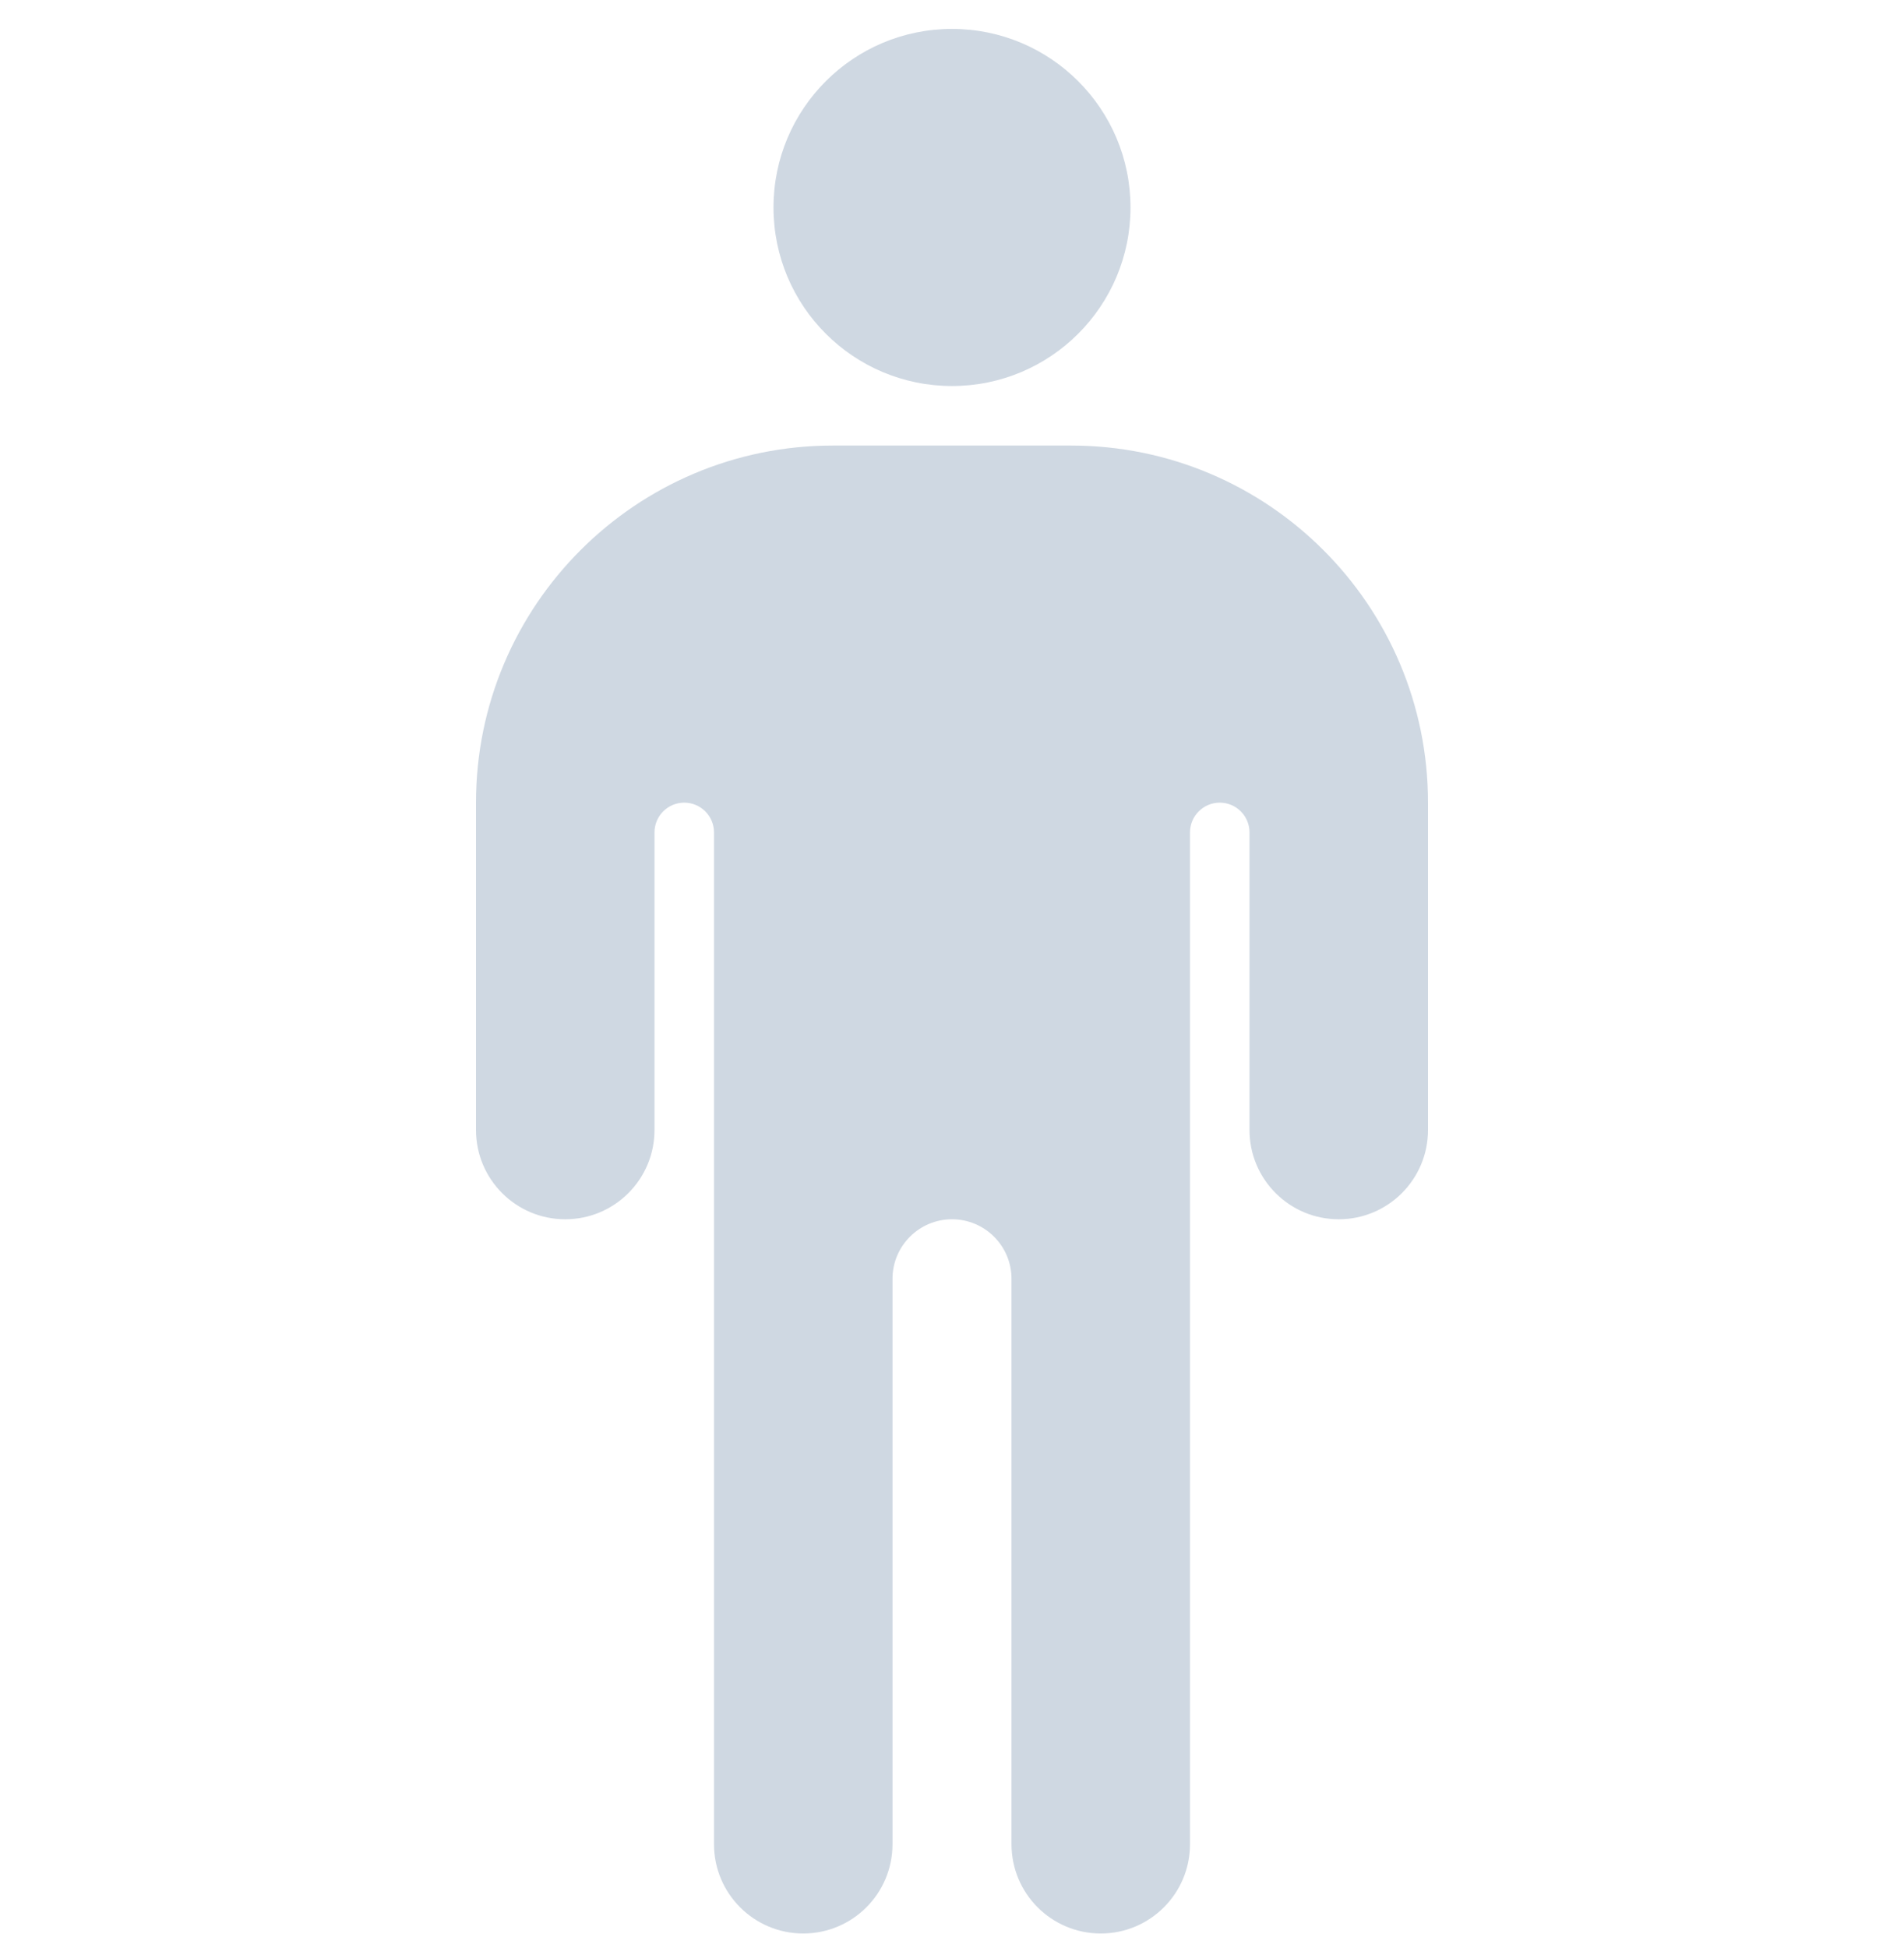 <svg width="44" height="45" viewBox="0 0 44 45" fill="none" xmlns="http://www.w3.org/2000/svg">
<path d="M22 8.918C24.278 8.918 26.125 7.071 26.125 4.793C26.125 2.515 24.278 0.668 22 0.668C19.722 0.668 17.875 2.515 17.875 4.793C17.875 7.071 19.722 8.918 22 8.918Z" fill="#CFD8E2"/>
<path d="M16.5 19.23V42.605C16.5 43.745 17.423 44.668 18.562 44.668C19.702 44.668 20.625 43.745 20.625 42.605V29.543C20.625 28.784 21.241 28.168 22 28.168C22.759 28.168 23.375 28.784 23.375 29.543V42.605C23.375 43.745 24.298 44.668 25.438 44.668C26.577 44.668 27.5 43.745 27.5 42.605V19.23C27.5 18.851 27.808 18.543 28.188 18.543C28.567 18.543 28.875 18.851 28.875 19.23V26.105C28.875 27.245 29.798 28.168 30.938 28.168C32.077 28.168 33 27.245 33 26.105V18.543C33 13.987 29.306 10.293 24.75 10.293H19.25C14.694 10.293 11 13.987 11 18.543V26.105C11 27.245 11.923 28.168 13.062 28.168C14.202 28.168 15.125 27.245 15.125 26.105V19.23C15.125 18.851 15.433 18.543 15.812 18.543C16.192 18.543 16.5 18.851 16.5 19.23Z" fill="#CFD8E2"/>
</svg>

